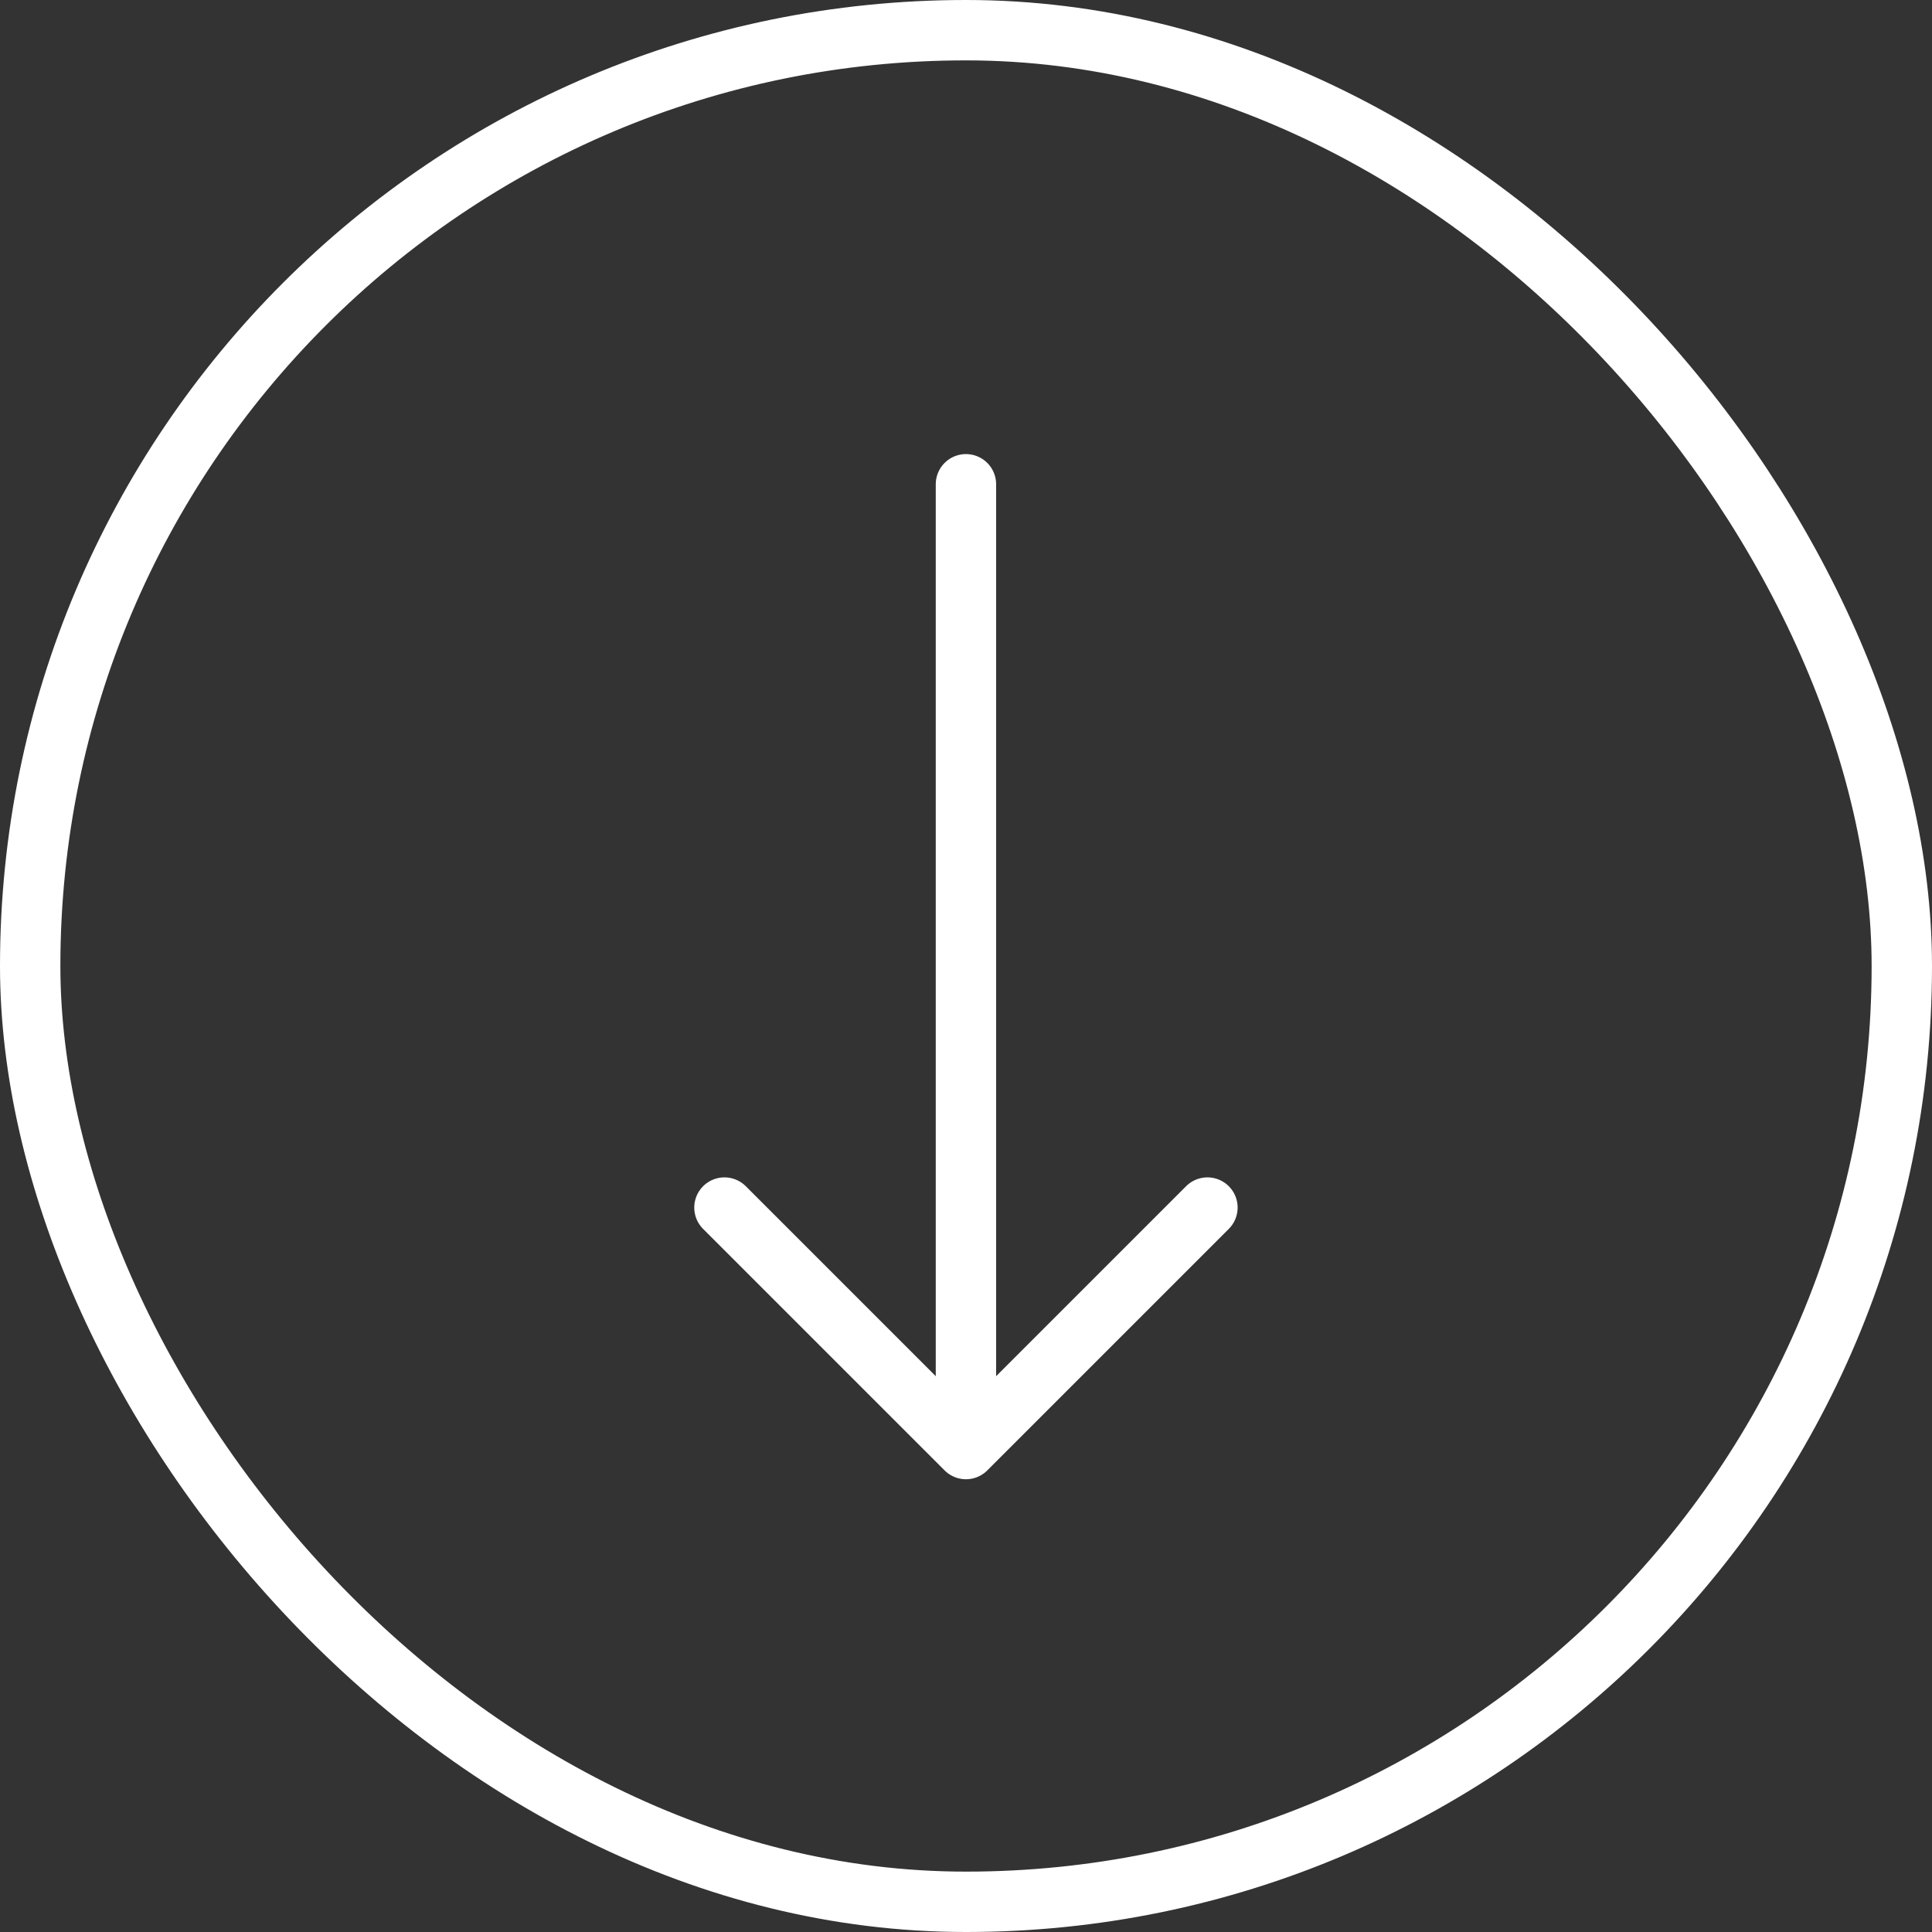 <svg width="32" height="32" viewBox="0 0 32 32" fill="none" xmlns="http://www.w3.org/2000/svg">
<rect x="0" y="0" width="32" height="32" fill="#333333" stroke="none"/>
<rect x="0.5" y="0.5" width="31" height="31" rx="15.5" stroke="white"/>
<path d="M15.999 8.021L15.999 23.334" stroke="white" stroke-linecap="round" stroke-linejoin="round"/>
<path d="M19.999 20.001L15.999 24.001L11.999 20.001" stroke="white" stroke-linecap="round" stroke-linejoin="round"/>
</svg>
